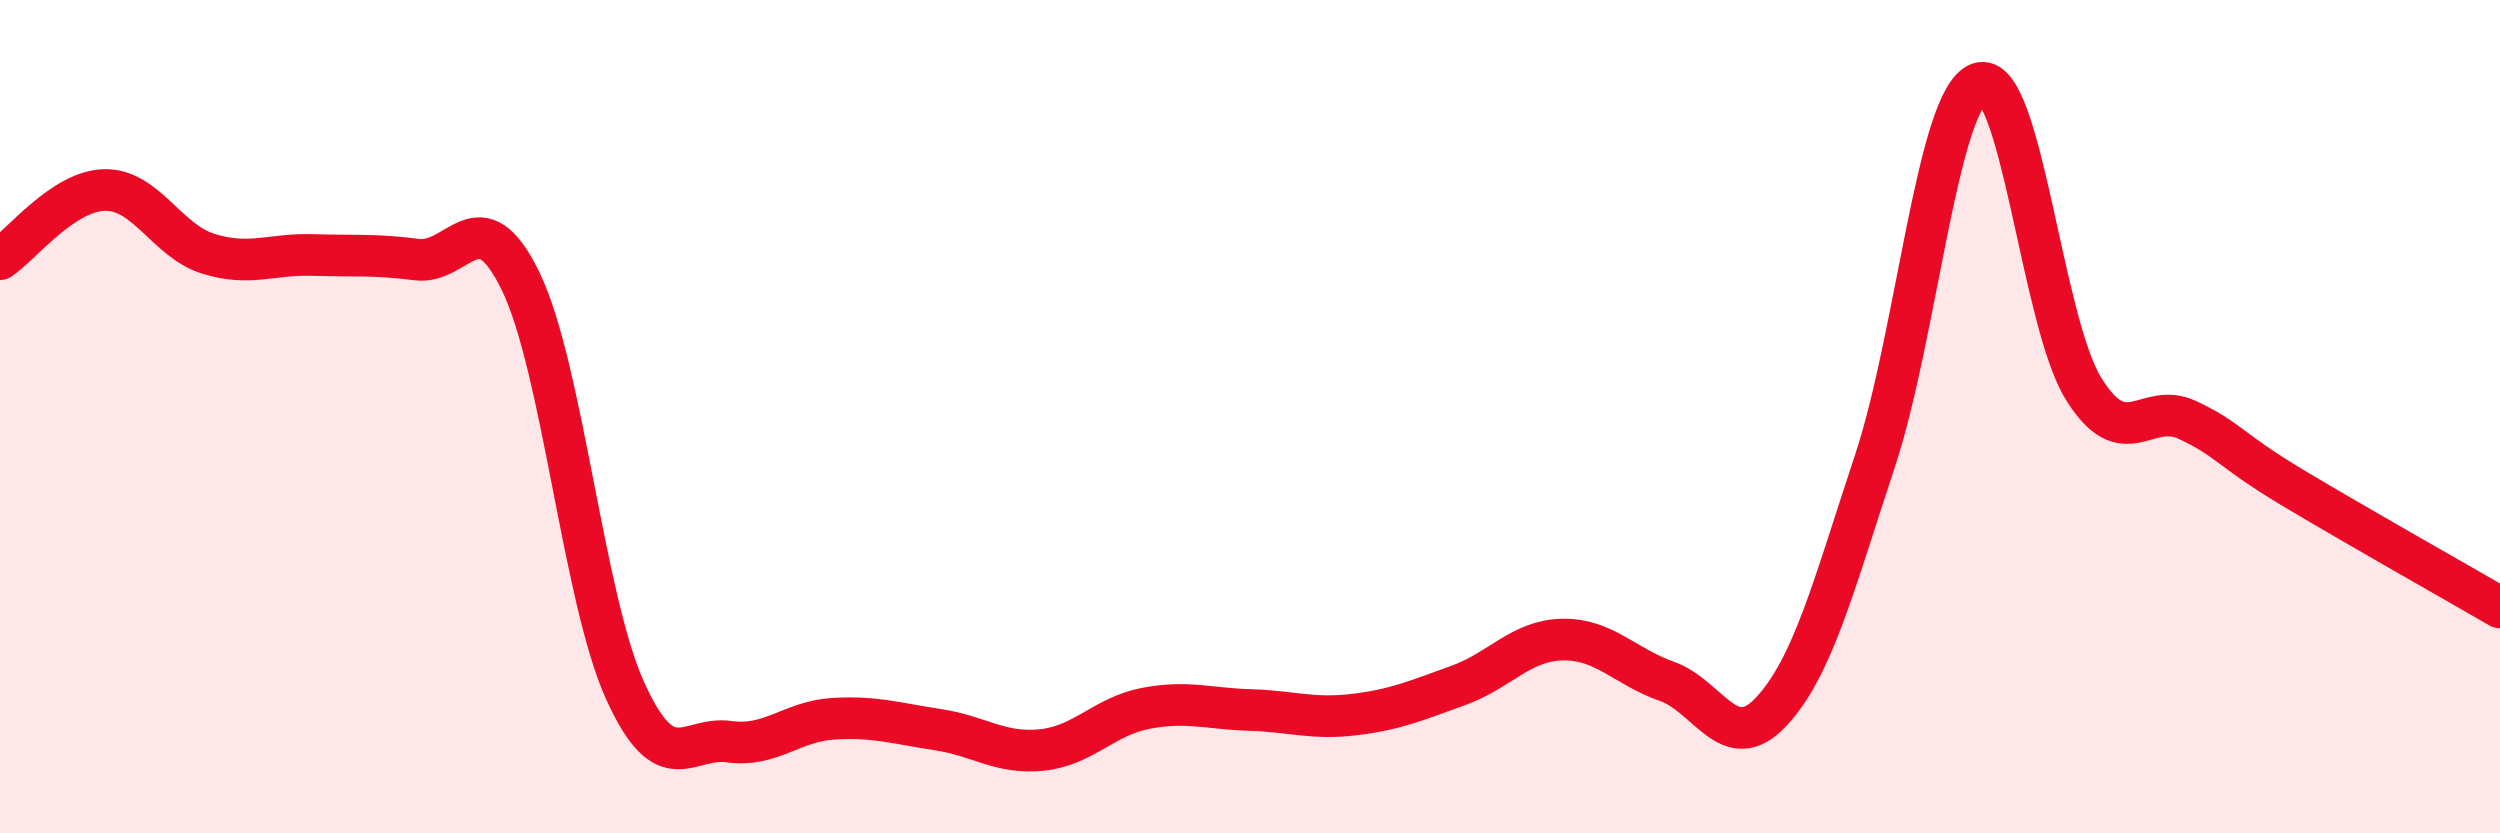 
    <svg width="60" height="20" viewBox="0 0 60 20" xmlns="http://www.w3.org/2000/svg">
      <path
        d="M 0,6.22 C 0.5,5.89 1.5,4.59 2.5,4.56 C 3.5,4.53 4,5.78 5,6.09 C 6,6.4 6.5,6.09 7.5,6.12 C 8.5,6.15 9,6.1 10,6.23 C 11,6.36 11.5,4.69 12.5,6.76 C 13.5,8.83 14,14.36 15,16.57 C 16,18.78 16.5,17.66 17.5,17.8 C 18.5,17.94 19,17.31 20,17.25 C 21,17.19 21.5,17.36 22.5,17.51 C 23.5,17.66 24,18.1 25,18 C 26,17.9 26.5,17.19 27.5,17 C 28.5,16.81 29,17.01 30,17.04 C 31,17.07 31.5,17.27 32.5,17.15 C 33.5,17.03 34,16.81 35,16.45 C 36,16.09 36.5,15.37 37.5,15.35 C 38.5,15.33 39,16 40,16.35 C 41,16.7 41.5,18.15 42.5,17.09 C 43.5,16.03 44,14.08 45,11.06 C 46,8.04 46.5,2.35 47.5,2 C 48.5,1.65 49,7.7 50,9.32 C 51,10.94 51.5,9.61 52.5,10.08 C 53.5,10.55 53.5,10.79 55,11.69 C 56.5,12.59 59,14 60,14.58L60 20L0 20Z"
        fill="#EB0A25"
        opacity="0.1"
        stroke-linecap="round"
        stroke-linejoin="round"
      />
      <path
        d="M 0,6.22 C 0.5,5.89 1.5,4.59 2.5,4.56 C 3.5,4.53 4,5.78 5,6.09 C 6,6.4 6.5,6.09 7.5,6.12 C 8.5,6.15 9,6.1 10,6.23 C 11,6.36 11.5,4.69 12.5,6.76 C 13.5,8.83 14,14.36 15,16.57 C 16,18.78 16.5,17.66 17.5,17.8 C 18.5,17.94 19,17.31 20,17.25 C 21,17.19 21.5,17.36 22.5,17.51 C 23.5,17.66 24,18.1 25,18 C 26,17.9 26.5,17.19 27.5,17 C 28.5,16.81 29,17.01 30,17.04 C 31,17.07 31.5,17.27 32.5,17.15 C 33.5,17.03 34,16.81 35,16.45 C 36,16.09 36.5,15.37 37.5,15.35 C 38.5,15.33 39,16 40,16.35 C 41,16.7 41.5,18.15 42.5,17.09 C 43.5,16.03 44,14.08 45,11.06 C 46,8.04 46.5,2.35 47.5,2 C 48.5,1.65 49,7.7 50,9.32 C 51,10.94 51.5,9.61 52.5,10.08 C 53.5,10.55 53.5,10.79 55,11.69 C 56.5,12.59 59,14 60,14.58"
        stroke="#EB0A25"
        stroke-width="1"
        fill="none"
        stroke-linecap="round"
        stroke-linejoin="round"
      />
    </svg>
  
